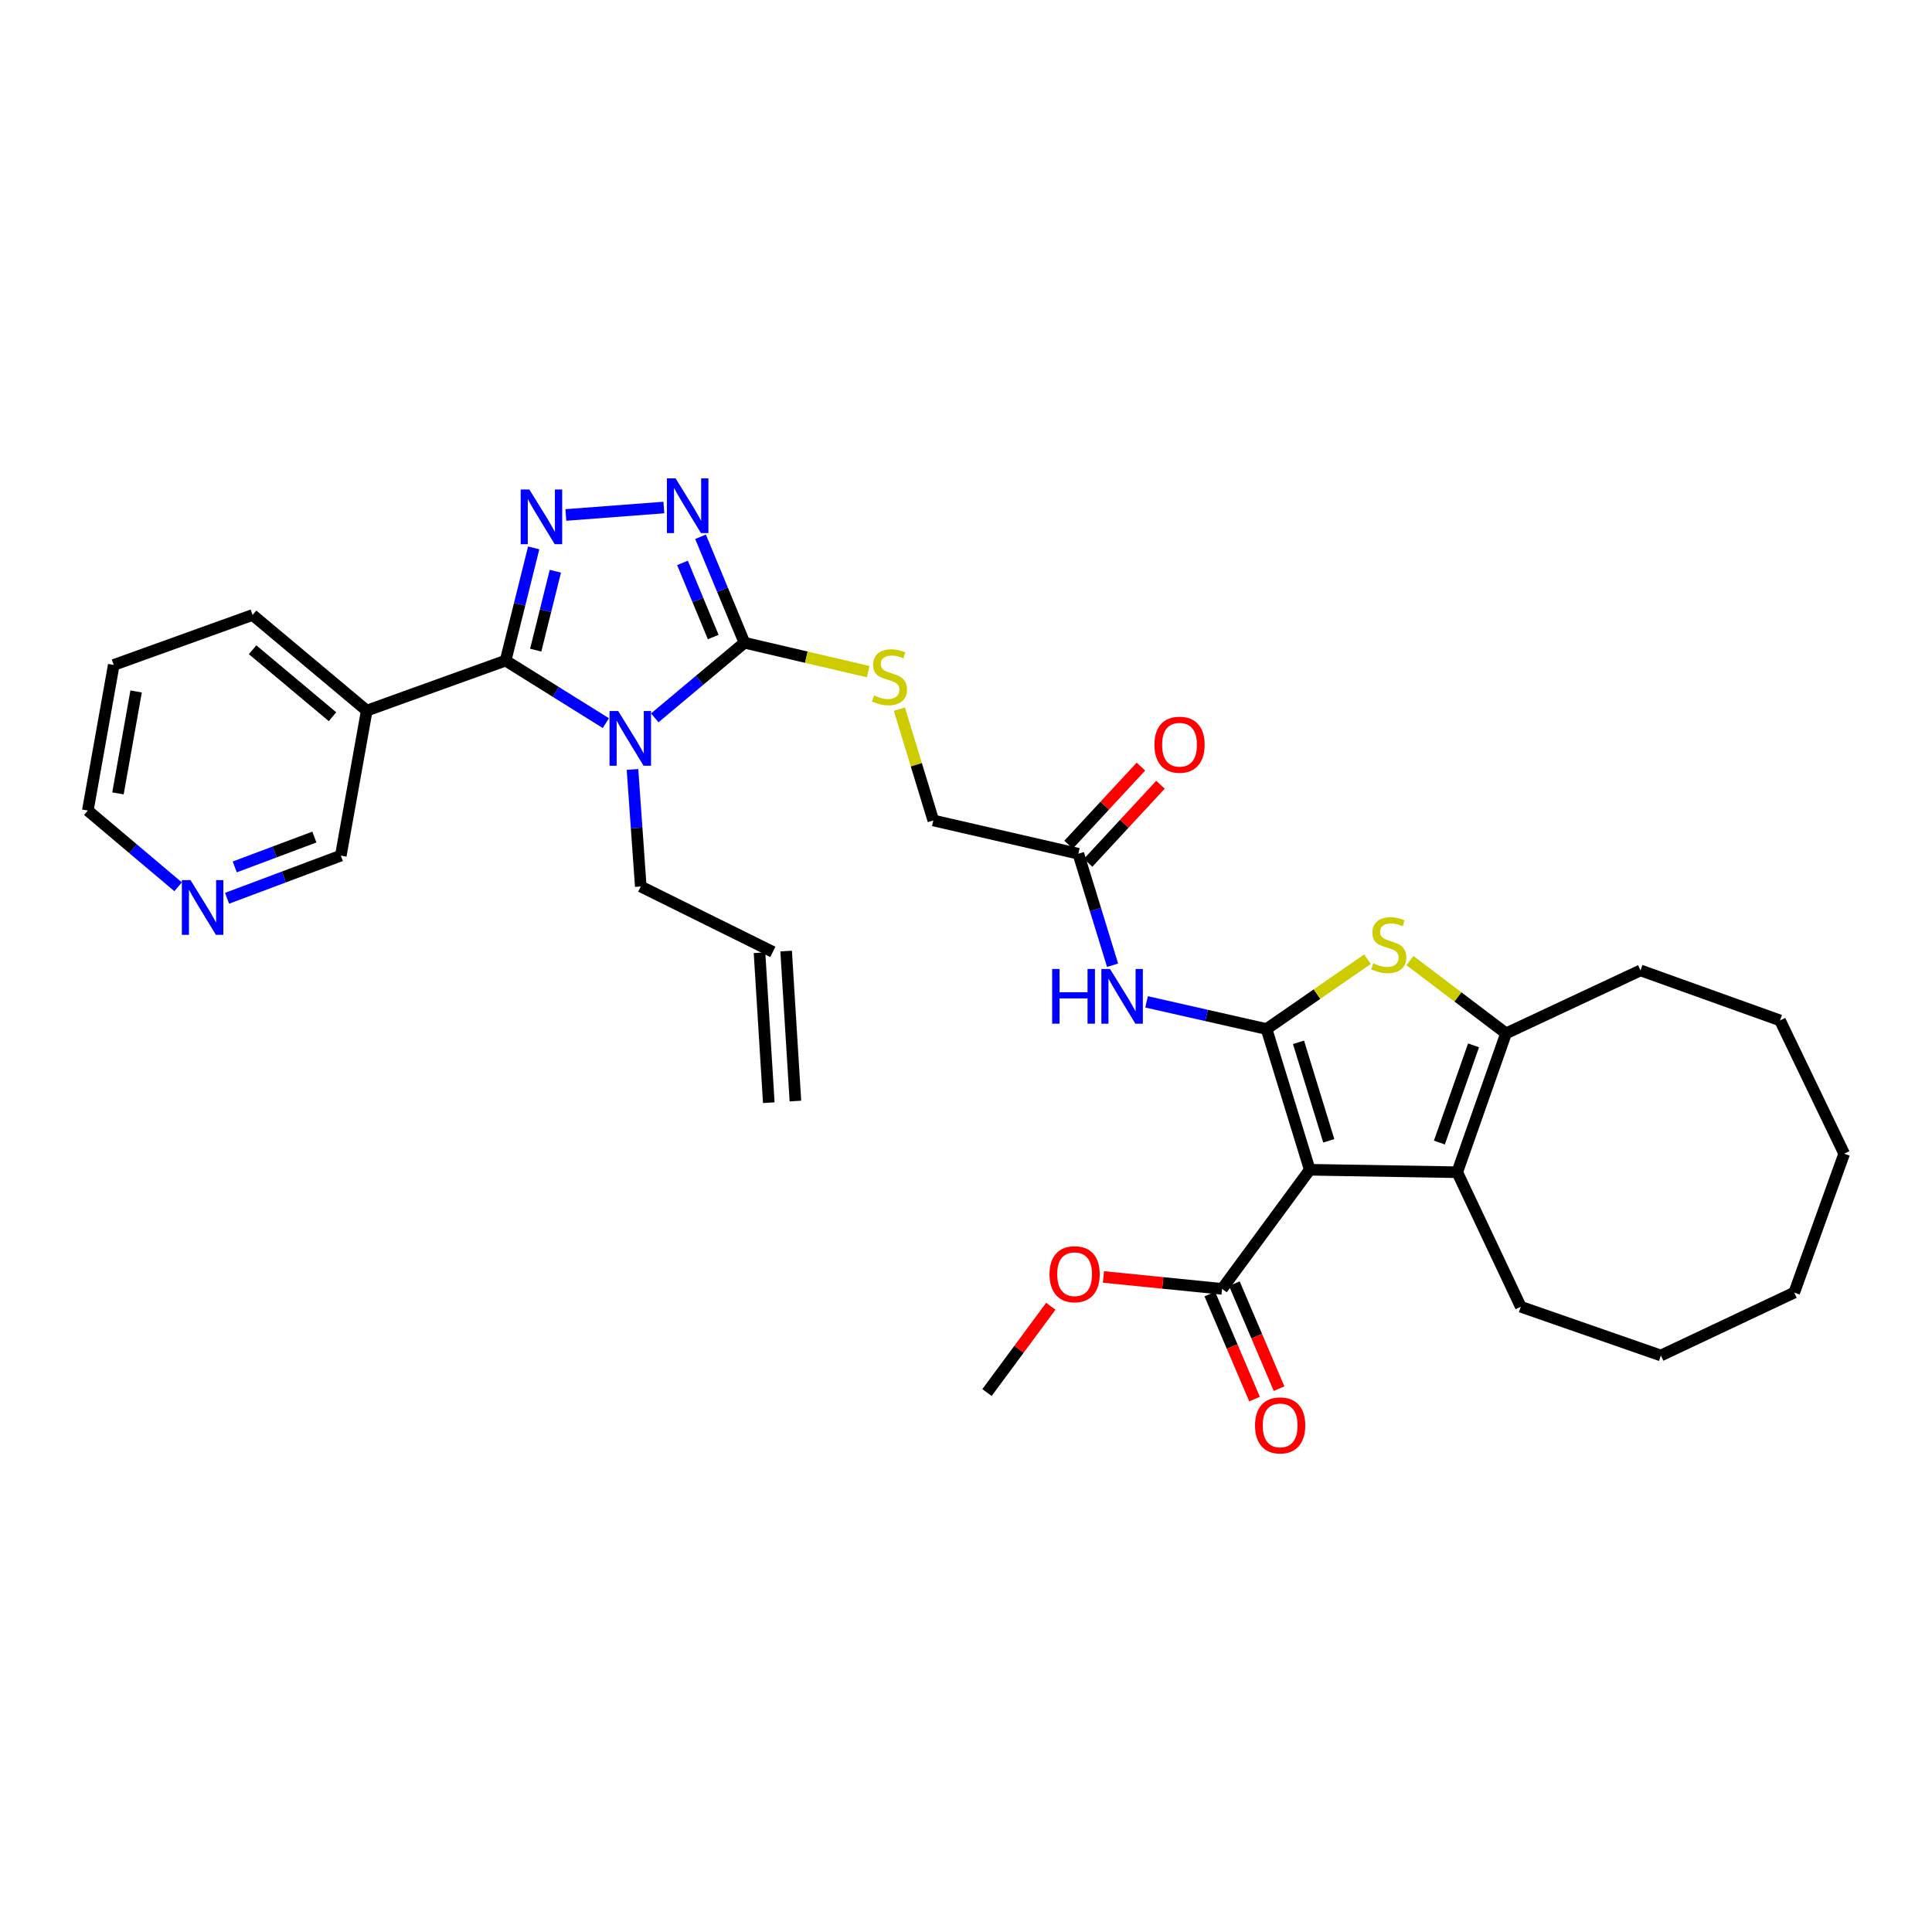 <?xml version='1.0' encoding='iso-8859-1'?>
<svg version='1.1' baseProfile='full'
              xmlns='http://www.w3.org/2000/svg'
                      xmlns:rdkit='http://www.rdkit.org/xml'
                      xmlns:xlink='http://www.w3.org/1999/xlink'
                  xml:space='preserve'
width='1000px' height='1000px' viewBox='0 0 1000 1000'>
<!-- END OF HEADER -->
<rect style='opacity:1.0;fill:#FFFFFF;stroke:none' width='1000' height='1000' x='0' y='0'> </rect>
<path class='bond-1' d='M 655.554,532.622 L 677.927,605.468' style='fill:none;fill-rule:evenodd;stroke:#000000;stroke-width:6px;stroke-linecap:butt;stroke-linejoin:miter;stroke-opacity:1' />
<path class='bond-1' d='M 672.107,539.496 L 687.768,590.488' style='fill:none;fill-rule:evenodd;stroke:#000000;stroke-width:6px;stroke-linecap:butt;stroke-linejoin:miter;stroke-opacity:1' />
<path class='bond-5' d='M 655.554,532.622 L 681.679,514.553' style='fill:none;fill-rule:evenodd;stroke:#000000;stroke-width:6px;stroke-linecap:butt;stroke-linejoin:miter;stroke-opacity:1' />
<path class='bond-5' d='M 681.679,514.553 L 707.803,496.485' style='fill:none;fill-rule:evenodd;stroke:#CCCC00;stroke-width:6px;stroke-linecap:butt;stroke-linejoin:miter;stroke-opacity:1' />
<path class='bond-9' d='M 655.554,532.622 L 624.509,525.592' style='fill:none;fill-rule:evenodd;stroke:#000000;stroke-width:6px;stroke-linecap:butt;stroke-linejoin:miter;stroke-opacity:1' />
<path class='bond-9' d='M 624.509,525.592 L 593.463,518.561' style='fill:none;fill-rule:evenodd;stroke:#0000FF;stroke-width:6px;stroke-linecap:butt;stroke-linejoin:miter;stroke-opacity:1' />
<path class='bond-0' d='M 338.905,371.568 L 362.115,352.118' style='fill:none;fill-rule:evenodd;stroke:#0000FF;stroke-width:6px;stroke-linecap:butt;stroke-linejoin:miter;stroke-opacity:1' />
<path class='bond-0' d='M 362.115,352.118 L 385.324,332.668' style='fill:none;fill-rule:evenodd;stroke:#000000;stroke-width:6px;stroke-linecap:butt;stroke-linejoin:miter;stroke-opacity:1' />
<path class='bond-2' d='M 313.596,374.297 L 287.651,358.111' style='fill:none;fill-rule:evenodd;stroke:#0000FF;stroke-width:6px;stroke-linecap:butt;stroke-linejoin:miter;stroke-opacity:1' />
<path class='bond-2' d='M 287.651,358.111 L 261.706,341.926' style='fill:none;fill-rule:evenodd;stroke:#000000;stroke-width:6px;stroke-linecap:butt;stroke-linejoin:miter;stroke-opacity:1' />
<path class='bond-15' d='M 327.375,398.265 L 329.518,428.557' style='fill:none;fill-rule:evenodd;stroke:#0000FF;stroke-width:6px;stroke-linecap:butt;stroke-linejoin:miter;stroke-opacity:1' />
<path class='bond-15' d='M 329.518,428.557 L 331.66,458.848' style='fill:none;fill-rule:evenodd;stroke:#000000;stroke-width:6px;stroke-linecap:butt;stroke-linejoin:miter;stroke-opacity:1' />
<path class='bond-7' d='M 677.927,605.468 L 754.262,606.741' style='fill:none;fill-rule:evenodd;stroke:#000000;stroke-width:6px;stroke-linecap:butt;stroke-linejoin:miter;stroke-opacity:1' />
<path class='bond-10' d='M 677.927,605.468 L 632.553,667.116' style='fill:none;fill-rule:evenodd;stroke:#000000;stroke-width:6px;stroke-linecap:butt;stroke-linejoin:miter;stroke-opacity:1' />
<path class='bond-11' d='M 261.706,341.926 L 189.827,367.81' style='fill:none;fill-rule:evenodd;stroke:#000000;stroke-width:6px;stroke-linecap:butt;stroke-linejoin:miter;stroke-opacity:1' />
<path class='bond-35' d='M 261.706,341.926 L 268.972,312.755' style='fill:none;fill-rule:evenodd;stroke:#000000;stroke-width:6px;stroke-linecap:butt;stroke-linejoin:miter;stroke-opacity:1' />
<path class='bond-35' d='M 268.972,312.755 L 276.239,283.585' style='fill:none;fill-rule:evenodd;stroke:#0000FF;stroke-width:6px;stroke-linecap:butt;stroke-linejoin:miter;stroke-opacity:1' />
<path class='bond-35' d='M 277.282,336.511 L 282.368,316.092' style='fill:none;fill-rule:evenodd;stroke:#000000;stroke-width:6px;stroke-linecap:butt;stroke-linejoin:miter;stroke-opacity:1' />
<path class='bond-35' d='M 282.368,316.092 L 287.455,295.673' style='fill:none;fill-rule:evenodd;stroke:#0000FF;stroke-width:6px;stroke-linecap:butt;stroke-linejoin:miter;stroke-opacity:1' />
<path class='bond-3' d='M 292.881,266.547 L 343.614,262.692' style='fill:none;fill-rule:evenodd;stroke:#0000FF;stroke-width:6px;stroke-linecap:butt;stroke-linejoin:miter;stroke-opacity:1' />
<path class='bond-4' d='M 385.324,332.668 L 417.356,340.159' style='fill:none;fill-rule:evenodd;stroke:#000000;stroke-width:6px;stroke-linecap:butt;stroke-linejoin:miter;stroke-opacity:1' />
<path class='bond-4' d='M 417.356,340.159 L 449.387,347.65' style='fill:none;fill-rule:evenodd;stroke:#CCCC00;stroke-width:6px;stroke-linecap:butt;stroke-linejoin:miter;stroke-opacity:1' />
<path class='bond-6' d='M 385.324,332.668 L 373.961,305.251' style='fill:none;fill-rule:evenodd;stroke:#000000;stroke-width:6px;stroke-linecap:butt;stroke-linejoin:miter;stroke-opacity:1' />
<path class='bond-6' d='M 373.961,305.251 L 362.599,277.835' style='fill:none;fill-rule:evenodd;stroke:#0000FF;stroke-width:6px;stroke-linecap:butt;stroke-linejoin:miter;stroke-opacity:1' />
<path class='bond-6' d='M 369.162,329.729 L 361.208,310.537' style='fill:none;fill-rule:evenodd;stroke:#000000;stroke-width:6px;stroke-linecap:butt;stroke-linejoin:miter;stroke-opacity:1' />
<path class='bond-6' d='M 361.208,310.537 L 353.254,291.345' style='fill:none;fill-rule:evenodd;stroke:#0000FF;stroke-width:6px;stroke-linecap:butt;stroke-linejoin:miter;stroke-opacity:1' />
<path class='bond-8' d='M 729.79,497.196 L 754.654,516.033' style='fill:none;fill-rule:evenodd;stroke:#CCCC00;stroke-width:6px;stroke-linecap:butt;stroke-linejoin:miter;stroke-opacity:1' />
<path class='bond-8' d='M 754.654,516.033 L 779.518,534.869' style='fill:none;fill-rule:evenodd;stroke:#000000;stroke-width:6px;stroke-linecap:butt;stroke-linejoin:miter;stroke-opacity:1' />
<path class='bond-23' d='M 754.262,606.741 L 787.157,676.373' style='fill:none;fill-rule:evenodd;stroke:#000000;stroke-width:6px;stroke-linecap:butt;stroke-linejoin:miter;stroke-opacity:1' />
<path class='bond-33' d='M 754.262,606.741 L 779.518,534.869' style='fill:none;fill-rule:evenodd;stroke:#000000;stroke-width:6px;stroke-linecap:butt;stroke-linejoin:miter;stroke-opacity:1' />
<path class='bond-33' d='M 745.026,591.383 L 762.705,541.073' style='fill:none;fill-rule:evenodd;stroke:#000000;stroke-width:6px;stroke-linecap:butt;stroke-linejoin:miter;stroke-opacity:1' />
<path class='bond-24' d='M 779.518,534.869 L 849.135,502.281' style='fill:none;fill-rule:evenodd;stroke:#000000;stroke-width:6px;stroke-linecap:butt;stroke-linejoin:miter;stroke-opacity:1' />
<path class='bond-13' d='M 575.865,499.605 L 567.004,470.752' style='fill:none;fill-rule:evenodd;stroke:#0000FF;stroke-width:6px;stroke-linecap:butt;stroke-linejoin:miter;stroke-opacity:1' />
<path class='bond-13' d='M 567.004,470.752 L 558.143,441.899' style='fill:none;fill-rule:evenodd;stroke:#000000;stroke-width:6px;stroke-linecap:butt;stroke-linejoin:miter;stroke-opacity:1' />
<path class='bond-14' d='M 626.202,669.82 L 637.771,696.992' style='fill:none;fill-rule:evenodd;stroke:#000000;stroke-width:6px;stroke-linecap:butt;stroke-linejoin:miter;stroke-opacity:1' />
<path class='bond-14' d='M 637.771,696.992 L 649.339,724.165' style='fill:none;fill-rule:evenodd;stroke:#FF0000;stroke-width:6px;stroke-linecap:butt;stroke-linejoin:miter;stroke-opacity:1' />
<path class='bond-14' d='M 638.904,664.412 L 650.473,691.585' style='fill:none;fill-rule:evenodd;stroke:#000000;stroke-width:6px;stroke-linecap:butt;stroke-linejoin:miter;stroke-opacity:1' />
<path class='bond-14' d='M 650.473,691.585 L 662.041,718.757' style='fill:none;fill-rule:evenodd;stroke:#FF0000;stroke-width:6px;stroke-linecap:butt;stroke-linejoin:miter;stroke-opacity:1' />
<path class='bond-21' d='M 632.553,667.116 L 601.845,664.031' style='fill:none;fill-rule:evenodd;stroke:#000000;stroke-width:6px;stroke-linecap:butt;stroke-linejoin:miter;stroke-opacity:1' />
<path class='bond-21' d='M 601.845,664.031 L 571.136,660.945' style='fill:none;fill-rule:evenodd;stroke:#FF0000;stroke-width:6px;stroke-linecap:butt;stroke-linejoin:miter;stroke-opacity:1' />
<path class='bond-22' d='M 189.827,367.81 L 176.405,442.865' style='fill:none;fill-rule:evenodd;stroke:#000000;stroke-width:6px;stroke-linecap:butt;stroke-linejoin:miter;stroke-opacity:1' />
<path class='bond-25' d='M 189.827,367.81 L 130.74,318.303' style='fill:none;fill-rule:evenodd;stroke:#000000;stroke-width:6px;stroke-linecap:butt;stroke-linejoin:miter;stroke-opacity:1' />
<path class='bond-25' d='M 172.098,370.966 L 130.737,336.311' style='fill:none;fill-rule:evenodd;stroke:#000000;stroke-width:6px;stroke-linecap:butt;stroke-linejoin:miter;stroke-opacity:1' />
<path class='bond-12' d='M 465.522,367.05 L 474.301,395.861' style='fill:none;fill-rule:evenodd;stroke:#CCCC00;stroke-width:6px;stroke-linecap:butt;stroke-linejoin:miter;stroke-opacity:1' />
<path class='bond-12' d='M 474.301,395.861 L 483.081,424.673' style='fill:none;fill-rule:evenodd;stroke:#000000;stroke-width:6px;stroke-linecap:butt;stroke-linejoin:miter;stroke-opacity:1' />
<path class='bond-17' d='M 563.206,446.591 L 581.934,426.384' style='fill:none;fill-rule:evenodd;stroke:#000000;stroke-width:6px;stroke-linecap:butt;stroke-linejoin:miter;stroke-opacity:1' />
<path class='bond-17' d='M 581.934,426.384 L 600.662,406.178' style='fill:none;fill-rule:evenodd;stroke:#FF0000;stroke-width:6px;stroke-linecap:butt;stroke-linejoin:miter;stroke-opacity:1' />
<path class='bond-17' d='M 553.081,437.206 L 571.809,417' style='fill:none;fill-rule:evenodd;stroke:#000000;stroke-width:6px;stroke-linecap:butt;stroke-linejoin:miter;stroke-opacity:1' />
<path class='bond-17' d='M 571.809,417 L 590.537,396.794' style='fill:none;fill-rule:evenodd;stroke:#FF0000;stroke-width:6px;stroke-linecap:butt;stroke-linejoin:miter;stroke-opacity:1' />
<path class='bond-18' d='M 558.143,441.899 L 483.081,424.673' style='fill:none;fill-rule:evenodd;stroke:#000000;stroke-width:6px;stroke-linecap:butt;stroke-linejoin:miter;stroke-opacity:1' />
<path class='bond-19' d='M 331.66,458.848 L 400.012,492.694' style='fill:none;fill-rule:evenodd;stroke:#000000;stroke-width:6px;stroke-linecap:butt;stroke-linejoin:miter;stroke-opacity:1' />
<path class='bond-16' d='M 117.521,464.955 L 146.963,453.91' style='fill:none;fill-rule:evenodd;stroke:#0000FF;stroke-width:6px;stroke-linecap:butt;stroke-linejoin:miter;stroke-opacity:1' />
<path class='bond-16' d='M 146.963,453.91 L 176.405,442.865' style='fill:none;fill-rule:evenodd;stroke:#000000;stroke-width:6px;stroke-linecap:butt;stroke-linejoin:miter;stroke-opacity:1' />
<path class='bond-16' d='M 121.504,448.716 L 142.114,440.984' style='fill:none;fill-rule:evenodd;stroke:#0000FF;stroke-width:6px;stroke-linecap:butt;stroke-linejoin:miter;stroke-opacity:1' />
<path class='bond-16' d='M 142.114,440.984 L 162.723,433.253' style='fill:none;fill-rule:evenodd;stroke:#000000;stroke-width:6px;stroke-linecap:butt;stroke-linejoin:miter;stroke-opacity:1' />
<path class='bond-36' d='M 92.187,458.993 L 68.821,439.267' style='fill:none;fill-rule:evenodd;stroke:#0000FF;stroke-width:6px;stroke-linecap:butt;stroke-linejoin:miter;stroke-opacity:1' />
<path class='bond-36' d='M 68.821,439.267 L 45.455,419.542' style='fill:none;fill-rule:evenodd;stroke:#000000;stroke-width:6px;stroke-linecap:butt;stroke-linejoin:miter;stroke-opacity:1' />
<path class='bond-20' d='M 393.122,493.12 L 397.923,570.752' style='fill:none;fill-rule:evenodd;stroke:#000000;stroke-width:6px;stroke-linecap:butt;stroke-linejoin:miter;stroke-opacity:1' />
<path class='bond-20' d='M 406.901,492.268 L 411.702,569.9' style='fill:none;fill-rule:evenodd;stroke:#000000;stroke-width:6px;stroke-linecap:butt;stroke-linejoin:miter;stroke-opacity:1' />
<path class='bond-27' d='M 543.894,676.113 L 527.381,698.447' style='fill:none;fill-rule:evenodd;stroke:#FF0000;stroke-width:6px;stroke-linecap:butt;stroke-linejoin:miter;stroke-opacity:1' />
<path class='bond-27' d='M 527.381,698.447 L 510.868,720.78' style='fill:none;fill-rule:evenodd;stroke:#000000;stroke-width:6px;stroke-linecap:butt;stroke-linejoin:miter;stroke-opacity:1' />
<path class='bond-29' d='M 787.157,676.373 L 859.673,701.606' style='fill:none;fill-rule:evenodd;stroke:#000000;stroke-width:6px;stroke-linecap:butt;stroke-linejoin:miter;stroke-opacity:1' />
<path class='bond-30' d='M 849.135,502.281 L 921.336,528.166' style='fill:none;fill-rule:evenodd;stroke:#000000;stroke-width:6px;stroke-linecap:butt;stroke-linejoin:miter;stroke-opacity:1' />
<path class='bond-28' d='M 130.74,318.303 L 58.876,344.173' style='fill:none;fill-rule:evenodd;stroke:#000000;stroke-width:6px;stroke-linecap:butt;stroke-linejoin:miter;stroke-opacity:1' />
<path class='bond-26' d='M 45.455,419.542 L 58.876,344.173' style='fill:none;fill-rule:evenodd;stroke:#000000;stroke-width:6px;stroke-linecap:butt;stroke-linejoin:miter;stroke-opacity:1' />
<path class='bond-26' d='M 61.059,410.657 L 70.454,357.899' style='fill:none;fill-rule:evenodd;stroke:#000000;stroke-width:6px;stroke-linecap:butt;stroke-linejoin:miter;stroke-opacity:1' />
<path class='bond-32' d='M 859.673,701.606 L 928.684,669.033' style='fill:none;fill-rule:evenodd;stroke:#000000;stroke-width:6px;stroke-linecap:butt;stroke-linejoin:miter;stroke-opacity:1' />
<path class='bond-31' d='M 921.336,528.166 L 954.545,597.154' style='fill:none;fill-rule:evenodd;stroke:#000000;stroke-width:6px;stroke-linecap:butt;stroke-linejoin:miter;stroke-opacity:1' />
<path class='bond-34' d='M 954.545,597.154 L 928.684,669.033' style='fill:none;fill-rule:evenodd;stroke:#000000;stroke-width:6px;stroke-linecap:butt;stroke-linejoin:miter;stroke-opacity:1' />
<path  class='atom-1' d='M 319.978 368.023
L 329.258 383.023
Q 330.178 384.503, 331.658 387.183
Q 333.138 389.863, 333.218 390.023
L 333.218 368.023
L 336.978 368.023
L 336.978 396.343
L 333.098 396.343
L 323.138 379.943
Q 321.978 378.023, 320.738 375.823
Q 319.538 373.623, 319.178 372.943
L 319.178 396.343
L 315.498 396.343
L 315.498 368.023
L 319.978 368.023
' fill='#0000FF'/>
<path  class='atom-4' d='M 273.983 253.348
L 283.263 268.348
Q 284.183 269.828, 285.663 272.508
Q 287.143 275.188, 287.223 275.348
L 287.223 253.348
L 290.983 253.348
L 290.983 281.668
L 287.103 281.668
L 277.143 265.268
Q 275.983 263.348, 274.743 261.148
Q 273.543 258.948, 273.183 258.268
L 273.183 281.668
L 269.503 281.668
L 269.503 253.348
L 273.983 253.348
' fill='#0000FF'/>
<path  class='atom-6' d='M 710.806 498.595
Q 711.126 498.715, 712.446 499.275
Q 713.766 499.835, 715.206 500.195
Q 716.686 500.515, 718.126 500.515
Q 720.806 500.515, 722.366 499.235
Q 723.926 497.915, 723.926 495.635
Q 723.926 494.075, 723.126 493.115
Q 722.366 492.155, 721.166 491.635
Q 719.966 491.115, 717.966 490.515
Q 715.446 489.755, 713.926 489.035
Q 712.446 488.315, 711.366 486.795
Q 710.326 485.275, 710.326 482.715
Q 710.326 479.155, 712.726 476.955
Q 715.166 474.755, 719.966 474.755
Q 723.246 474.755, 726.966 476.315
L 726.046 479.395
Q 722.646 477.995, 720.086 477.995
Q 717.326 477.995, 715.806 479.155
Q 714.286 480.275, 714.326 482.235
Q 714.326 483.755, 715.086 484.675
Q 715.886 485.595, 717.006 486.115
Q 718.166 486.635, 720.086 487.235
Q 722.646 488.035, 724.166 488.835
Q 725.686 489.635, 726.766 491.275
Q 727.886 492.875, 727.886 495.635
Q 727.886 499.555, 725.246 501.675
Q 722.646 503.755, 718.286 503.755
Q 715.766 503.755, 713.846 503.195
Q 711.966 502.675, 709.726 501.755
L 710.806 498.595
' fill='#CCCC00'/>
<path  class='atom-7' d='M 349.675 247.595
L 358.955 262.595
Q 359.875 264.075, 361.355 266.755
Q 362.835 269.435, 362.915 269.595
L 362.915 247.595
L 366.675 247.595
L 366.675 275.915
L 362.795 275.915
L 352.835 259.515
Q 351.675 257.595, 350.435 255.395
Q 349.235 253.195, 348.875 252.515
L 348.875 275.915
L 345.195 275.915
L 345.195 247.595
L 349.675 247.595
' fill='#0000FF'/>
<path  class='atom-10' d='M 544.587 501.535
L 548.427 501.535
L 548.427 513.575
L 562.907 513.575
L 562.907 501.535
L 566.747 501.535
L 566.747 529.855
L 562.907 529.855
L 562.907 516.775
L 548.427 516.775
L 548.427 529.855
L 544.587 529.855
L 544.587 501.535
' fill='#0000FF'/>
<path  class='atom-10' d='M 574.547 501.535
L 583.827 516.535
Q 584.747 518.015, 586.227 520.695
Q 587.707 523.375, 587.787 523.535
L 587.787 501.535
L 591.547 501.535
L 591.547 529.855
L 587.667 529.855
L 577.707 513.455
Q 576.547 511.535, 575.307 509.335
Q 574.107 507.135, 573.747 506.455
L 573.747 529.855
L 570.067 529.855
L 570.067 501.535
L 574.547 501.535
' fill='#0000FF'/>
<path  class='atom-13' d='M 452.394 359.944
Q 452.714 360.064, 454.034 360.624
Q 455.354 361.184, 456.794 361.544
Q 458.274 361.864, 459.714 361.864
Q 462.394 361.864, 463.954 360.584
Q 465.514 359.264, 465.514 356.984
Q 465.514 355.424, 464.714 354.464
Q 463.954 353.504, 462.754 352.984
Q 461.554 352.464, 459.554 351.864
Q 457.034 351.104, 455.514 350.384
Q 454.034 349.664, 452.954 348.144
Q 451.914 346.624, 451.914 344.064
Q 451.914 340.504, 454.314 338.304
Q 456.754 336.104, 461.554 336.104
Q 464.834 336.104, 468.554 337.664
L 467.634 340.744
Q 464.234 339.344, 461.674 339.344
Q 458.914 339.344, 457.394 340.504
Q 455.874 341.624, 455.914 343.584
Q 455.914 345.104, 456.674 346.024
Q 457.474 346.944, 458.594 347.464
Q 459.754 347.984, 461.674 348.584
Q 464.234 349.384, 465.754 350.184
Q 467.274 350.984, 468.354 352.624
Q 469.474 354.224, 469.474 356.984
Q 469.474 360.904, 466.834 363.024
Q 464.234 365.104, 459.874 365.104
Q 457.354 365.104, 455.434 364.544
Q 453.554 364.024, 451.314 363.104
L 452.394 359.944
' fill='#CCCC00'/>
<path  class='atom-15' d='M 649.603 737.779
Q 649.603 730.979, 652.963 727.179
Q 656.323 723.379, 662.603 723.379
Q 668.883 723.379, 672.243 727.179
Q 675.603 730.979, 675.603 737.779
Q 675.603 744.659, 672.203 748.579
Q 668.803 752.459, 662.603 752.459
Q 656.363 752.459, 652.963 748.579
Q 649.603 744.699, 649.603 737.779
M 662.603 749.259
Q 666.923 749.259, 669.243 746.379
Q 671.603 743.459, 671.603 737.779
Q 671.603 732.219, 669.243 729.419
Q 666.923 726.579, 662.603 726.579
Q 658.283 726.579, 655.923 729.379
Q 653.603 732.179, 653.603 737.779
Q 653.603 743.499, 655.923 746.379
Q 658.283 749.259, 662.603 749.259
' fill='#FF0000'/>
<path  class='atom-17' d='M 98.611 455.541
L 107.891 470.541
Q 108.811 472.021, 110.291 474.701
Q 111.771 477.381, 111.851 477.541
L 111.851 455.541
L 115.611 455.541
L 115.611 483.861
L 111.731 483.861
L 101.771 467.461
Q 100.611 465.541, 99.371 463.341
Q 98.171 461.141, 97.811 460.461
L 97.811 483.861
L 94.131 483.861
L 94.131 455.541
L 98.611 455.541
' fill='#0000FF'/>
<path  class='atom-18' d='M 597.526 385.461
Q 597.526 378.661, 600.886 374.861
Q 604.246 371.061, 610.526 371.061
Q 616.806 371.061, 620.166 374.861
Q 623.526 378.661, 623.526 385.461
Q 623.526 392.341, 620.126 396.261
Q 616.726 400.141, 610.526 400.141
Q 604.286 400.141, 600.886 396.261
Q 597.526 392.381, 597.526 385.461
M 610.526 396.941
Q 614.846 396.941, 617.166 394.061
Q 619.526 391.141, 619.526 385.461
Q 619.526 379.901, 617.166 377.101
Q 614.846 374.261, 610.526 374.261
Q 606.206 374.261, 603.846 377.061
Q 601.526 379.861, 601.526 385.461
Q 601.526 391.181, 603.846 394.061
Q 606.206 396.941, 610.526 396.941
' fill='#FF0000'/>
<path  class='atom-22' d='M 543.218 659.526
Q 543.218 652.726, 546.578 648.926
Q 549.938 645.126, 556.218 645.126
Q 562.498 645.126, 565.858 648.926
Q 569.218 652.726, 569.218 659.526
Q 569.218 666.406, 565.818 670.326
Q 562.418 674.206, 556.218 674.206
Q 549.978 674.206, 546.578 670.326
Q 543.218 666.446, 543.218 659.526
M 556.218 671.006
Q 560.538 671.006, 562.858 668.126
Q 565.218 665.206, 565.218 659.526
Q 565.218 653.966, 562.858 651.166
Q 560.538 648.326, 556.218 648.326
Q 551.898 648.326, 549.538 651.126
Q 547.218 653.926, 547.218 659.526
Q 547.218 665.246, 549.538 668.126
Q 551.898 671.006, 556.218 671.006
' fill='#FF0000'/>
</svg>
